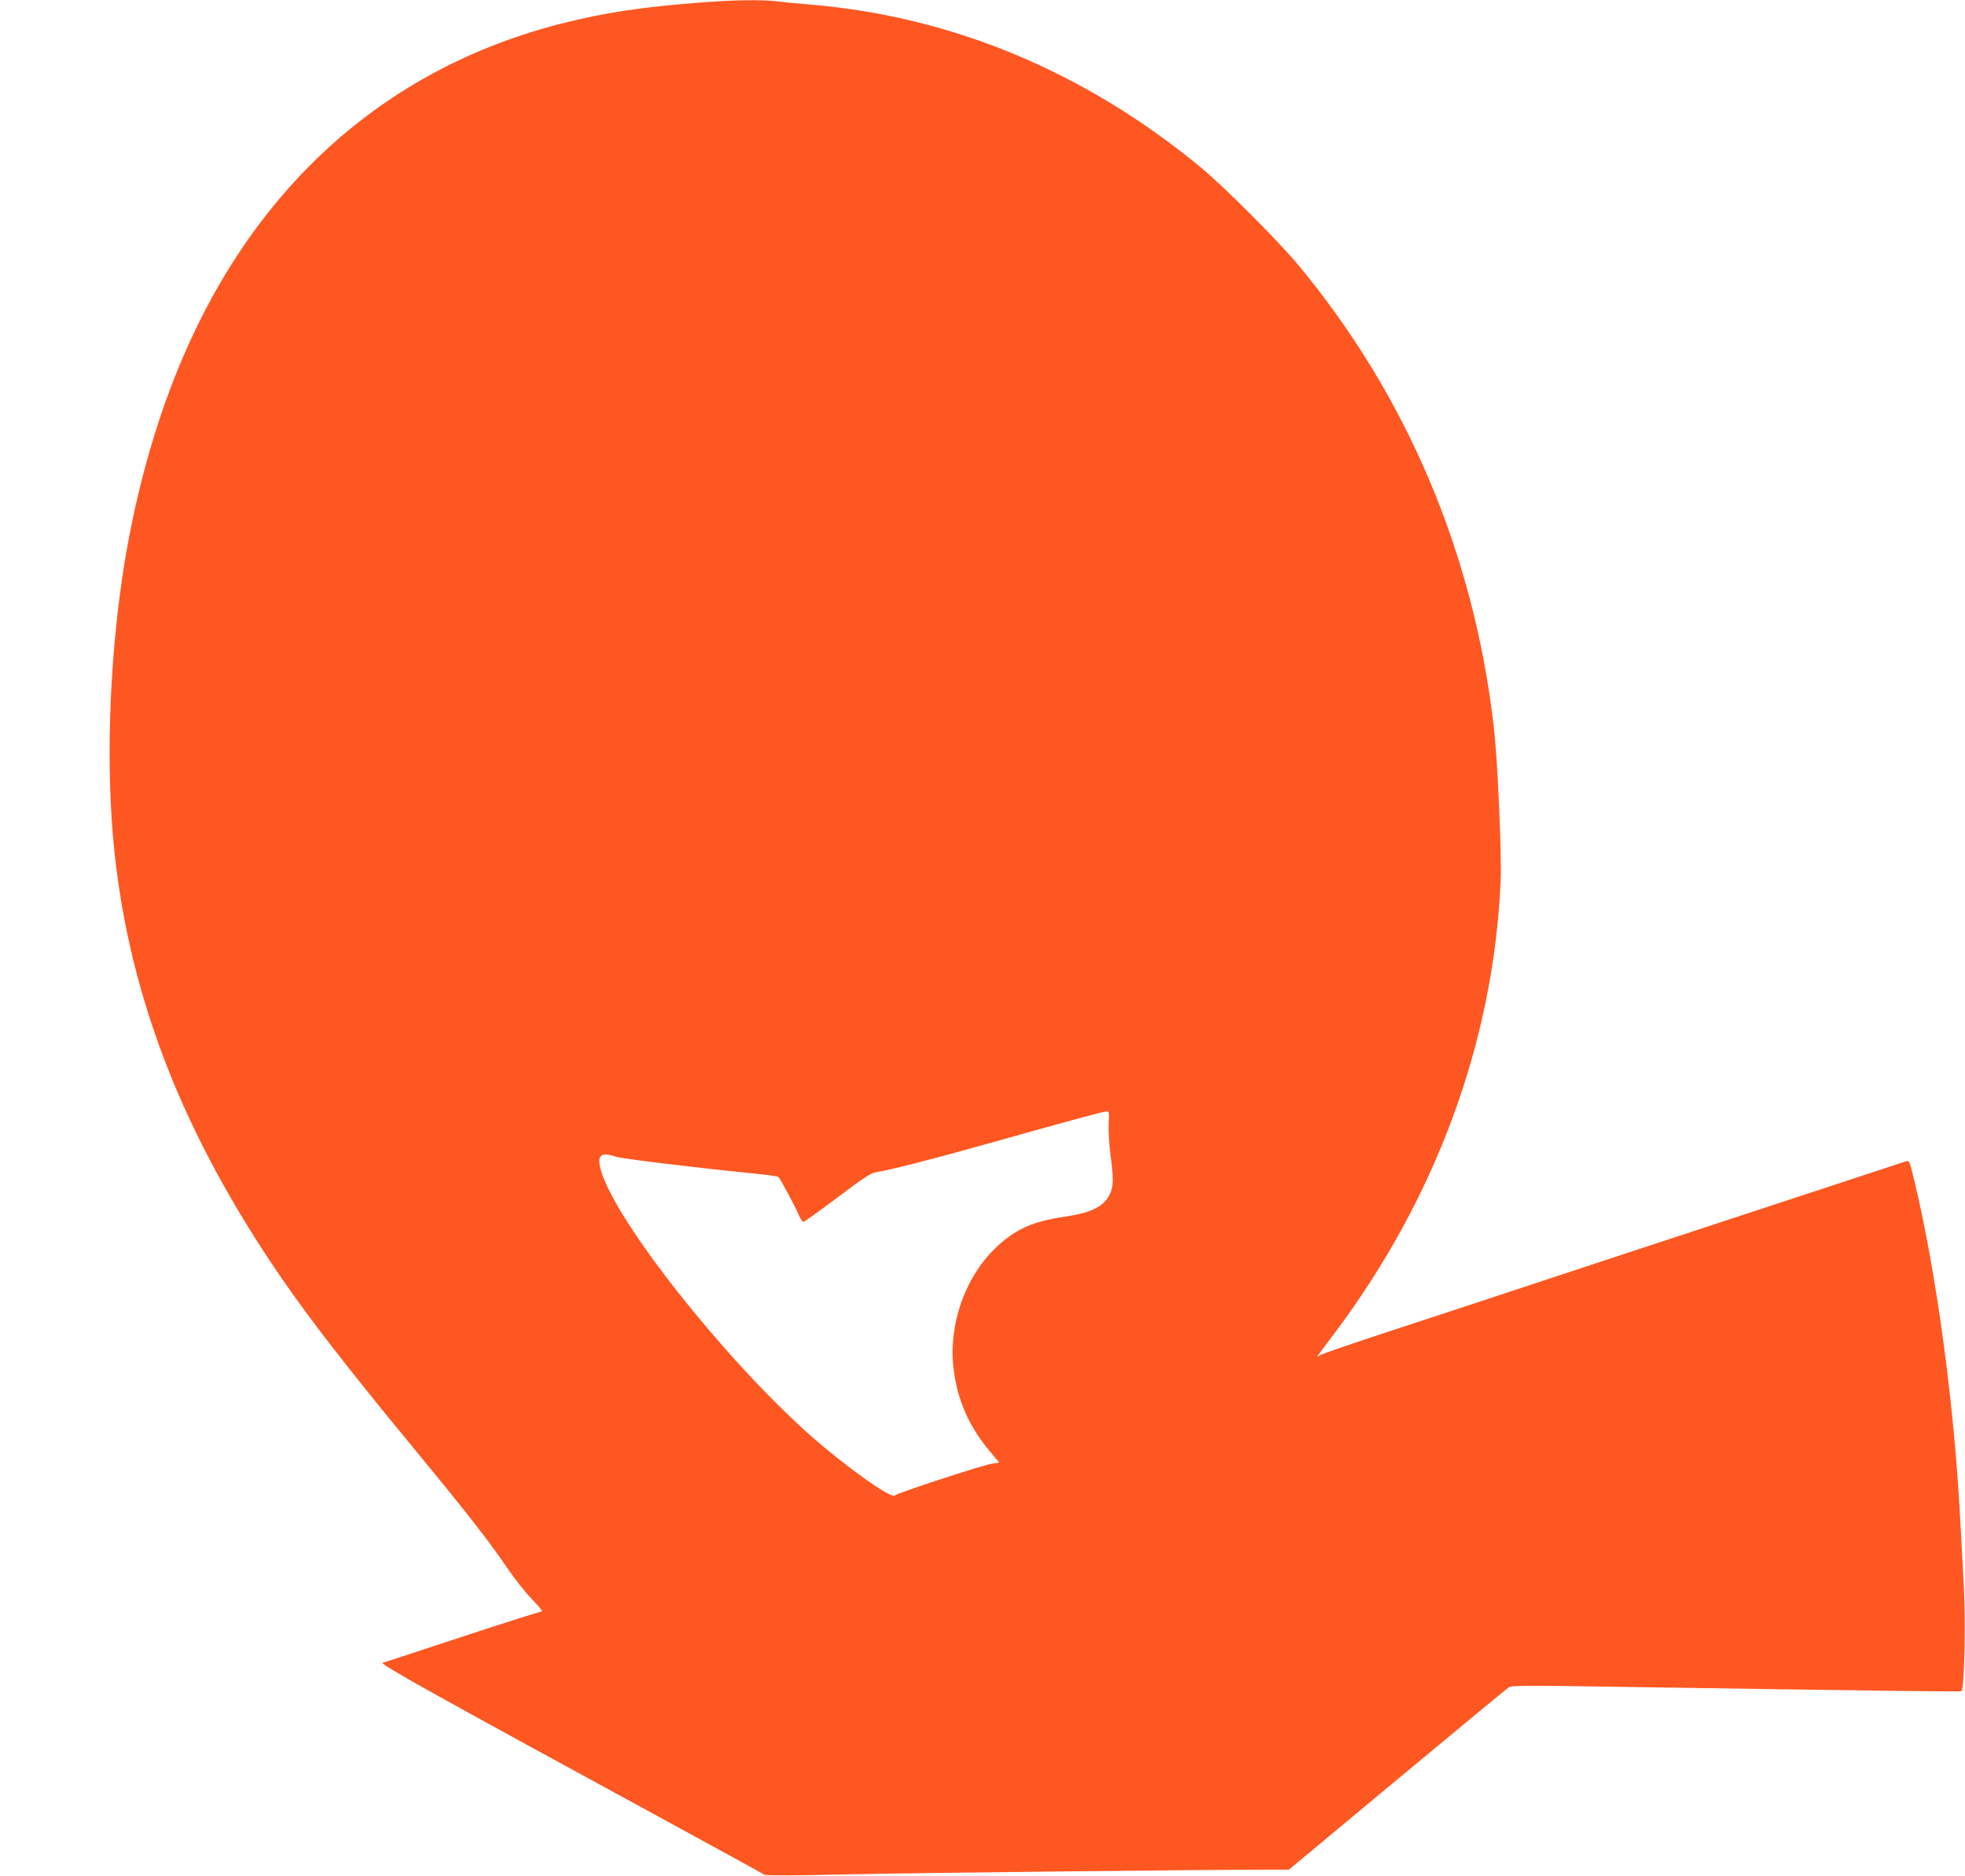 <?xml version="1.0" standalone="no"?>
<!DOCTYPE svg PUBLIC "-//W3C//DTD SVG 20010904//EN"
 "http://www.w3.org/TR/2001/REC-SVG-20010904/DTD/svg10.dtd">
<svg version="1.0" xmlns="http://www.w3.org/2000/svg"
 width="1280pt" height="1222pt" viewBox="0 0 1280 1222"
 preserveAspectRatio="xMidYMid meet">
<g transform="translate(0,1222) scale(0.1,-0.1)"
fill="#ff5722" stroke="none">
<path d="M4570 12204 c-377 -28 -622 -65 -899 -134 -1179 -296 -2055 -1095
-2534 -2310 -155 -393 -273 -844 -341 -1305 -87 -594 -106 -1255 -51 -1780
102 -963 450 -1851 1088 -2780 181 -264 441 -599 817 -1055 393 -477 527 -648
665 -850 43 -63 112 -150 154 -192 57 -60 70 -78 55 -78 -11 0 -244 -74 -517
-164 -272 -90 -504 -166 -514 -168 -27 -5 317 -197 1797 -1003 371 -202 681
-372 687 -377 9 -7 181 -7 530 1 433 10 2381 31 2773 31 l116 0 704 586 c388
322 715 593 727 601 20 13 103 14 715 4 1759 -27 2229 -33 2235 -28 20 21 29
477 13 727 -5 85 -14 252 -20 370 -39 765 -155 1626 -301 2233 -29 120 -32
127 -52 122 -12 -4 -377 -124 -812 -267 -434 -143 -927 -305 -1095 -360 -168
-55 -451 -149 -630 -208 -179 -60 -534 -176 -790 -260 -256 -84 -476 -159
-490 -168 -19 -12 -23 -12 -14 -1 5 8 51 68 100 134 666 884 1042 1905 1089
2950 8 178 -19 795 -45 1015 -130 1123 -564 2148 -1270 3000 -130 157 -488
516 -640 641 -752 621 -1618 982 -2540 1059 -74 6 -171 15 -214 21 -104 12
-279 10 -496 -7z m2652 -7306 c-2 -46 3 -137 12 -203 20 -153 20 -200 -3 -251
-38 -83 -118 -124 -293 -150 -213 -31 -328 -83 -456 -207 -195 -189 -301 -490
-272 -769 22 -211 100 -391 243 -559 l56 -67 -46 -7 c-58 -8 -626 -194 -634
-207 -18 -28 -329 194 -554 394 -561 500 -1264 1390 -1360 1722 -29 99 -3 124
95 91 41 -14 512 -71 900 -110 85 -8 157 -18 161 -23 13 -14 107 -188 129
-240 12 -29 27 -52 33 -52 6 0 106 71 221 158 177 133 218 160 256 166 88 14
340 78 690 176 609 171 784 218 806 219 19 1 20 -3 16 -81z"/>
</g>
</svg>
